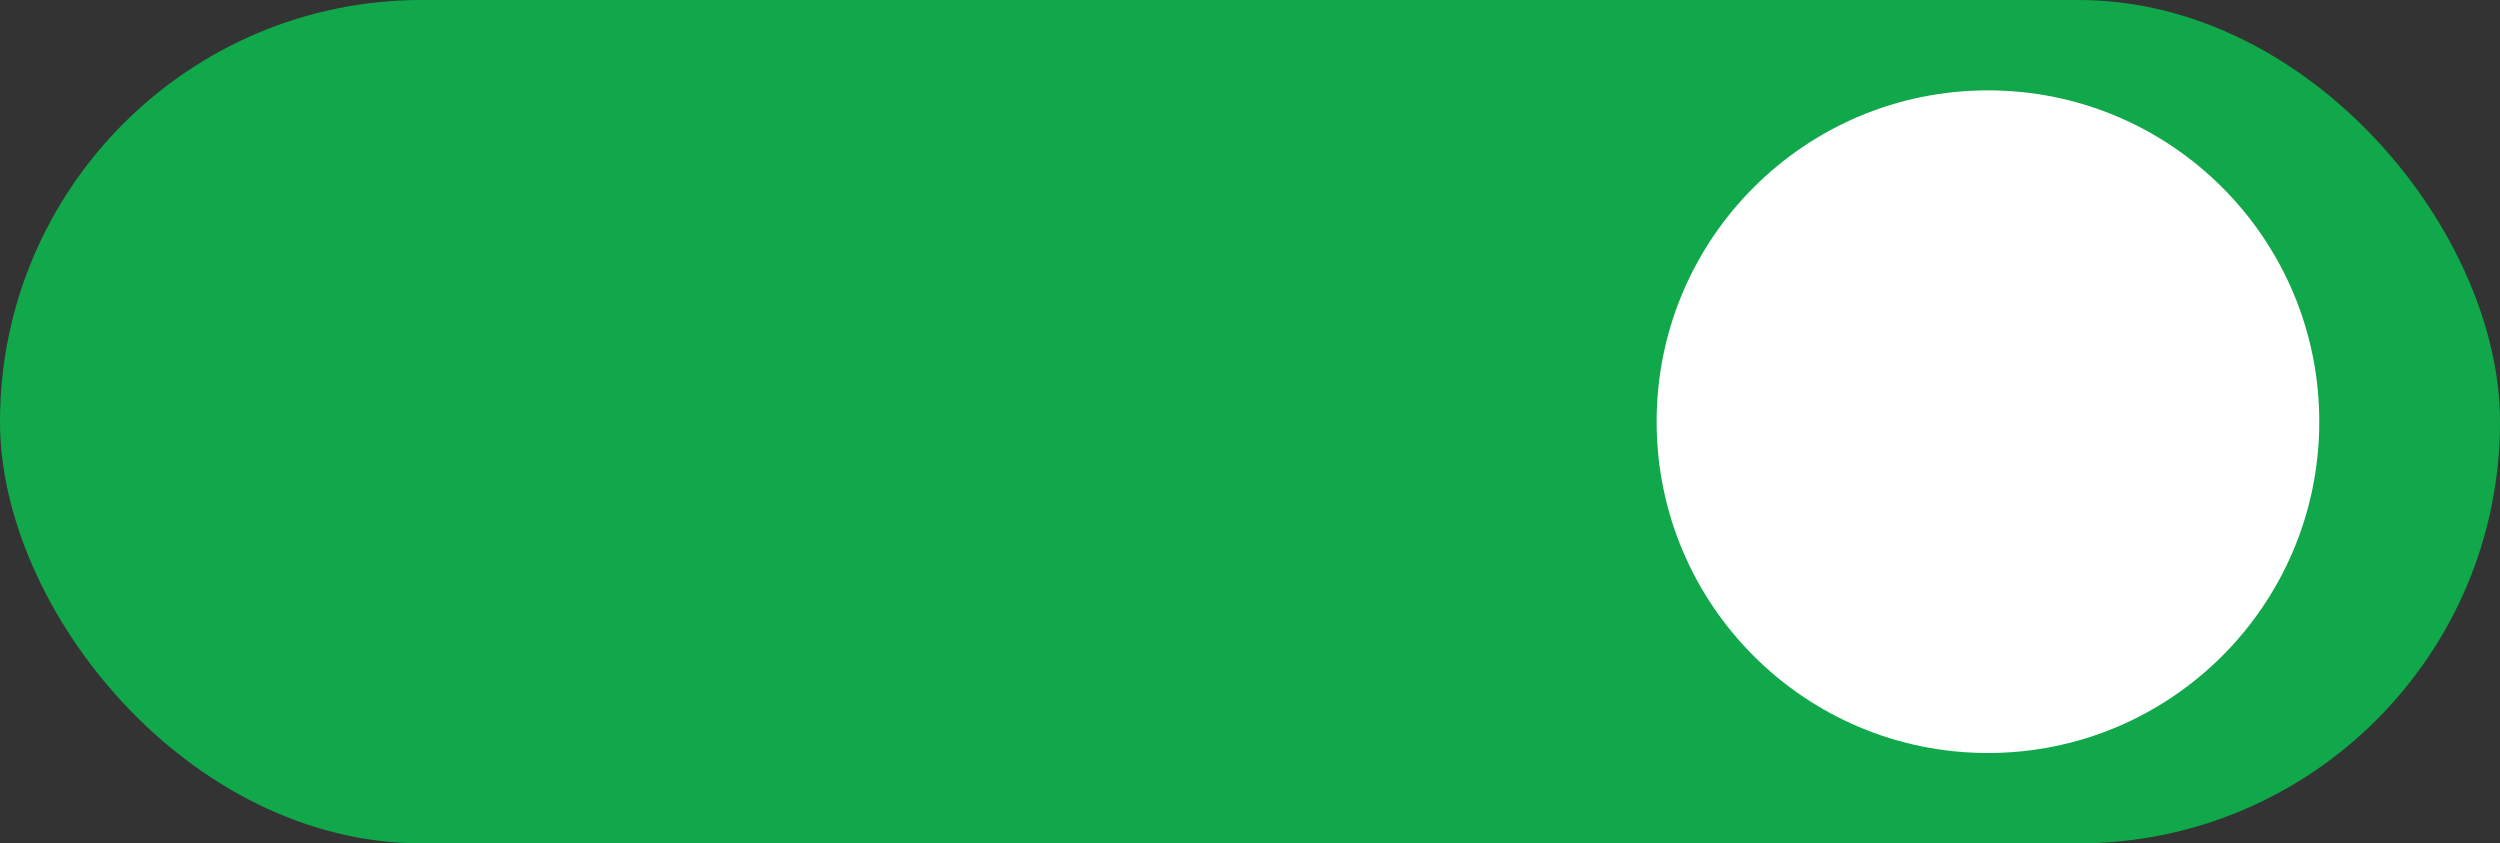 <svg xmlns="http://www.w3.org/2000/svg" id="Layer_2" data-name="Layer 2" viewBox="0 0 83 28"><rect x="0" y="0" width="83" height="28" fill="#333333" stroke="none"/><g id="Layer_1-2" data-name="Layer 1"><rect width="83" height="28" rx="14" ry="14" style="fill:#10a84a"/><circle cx="66" cy="14" r="11" style="fill:#fff"/></g></svg>